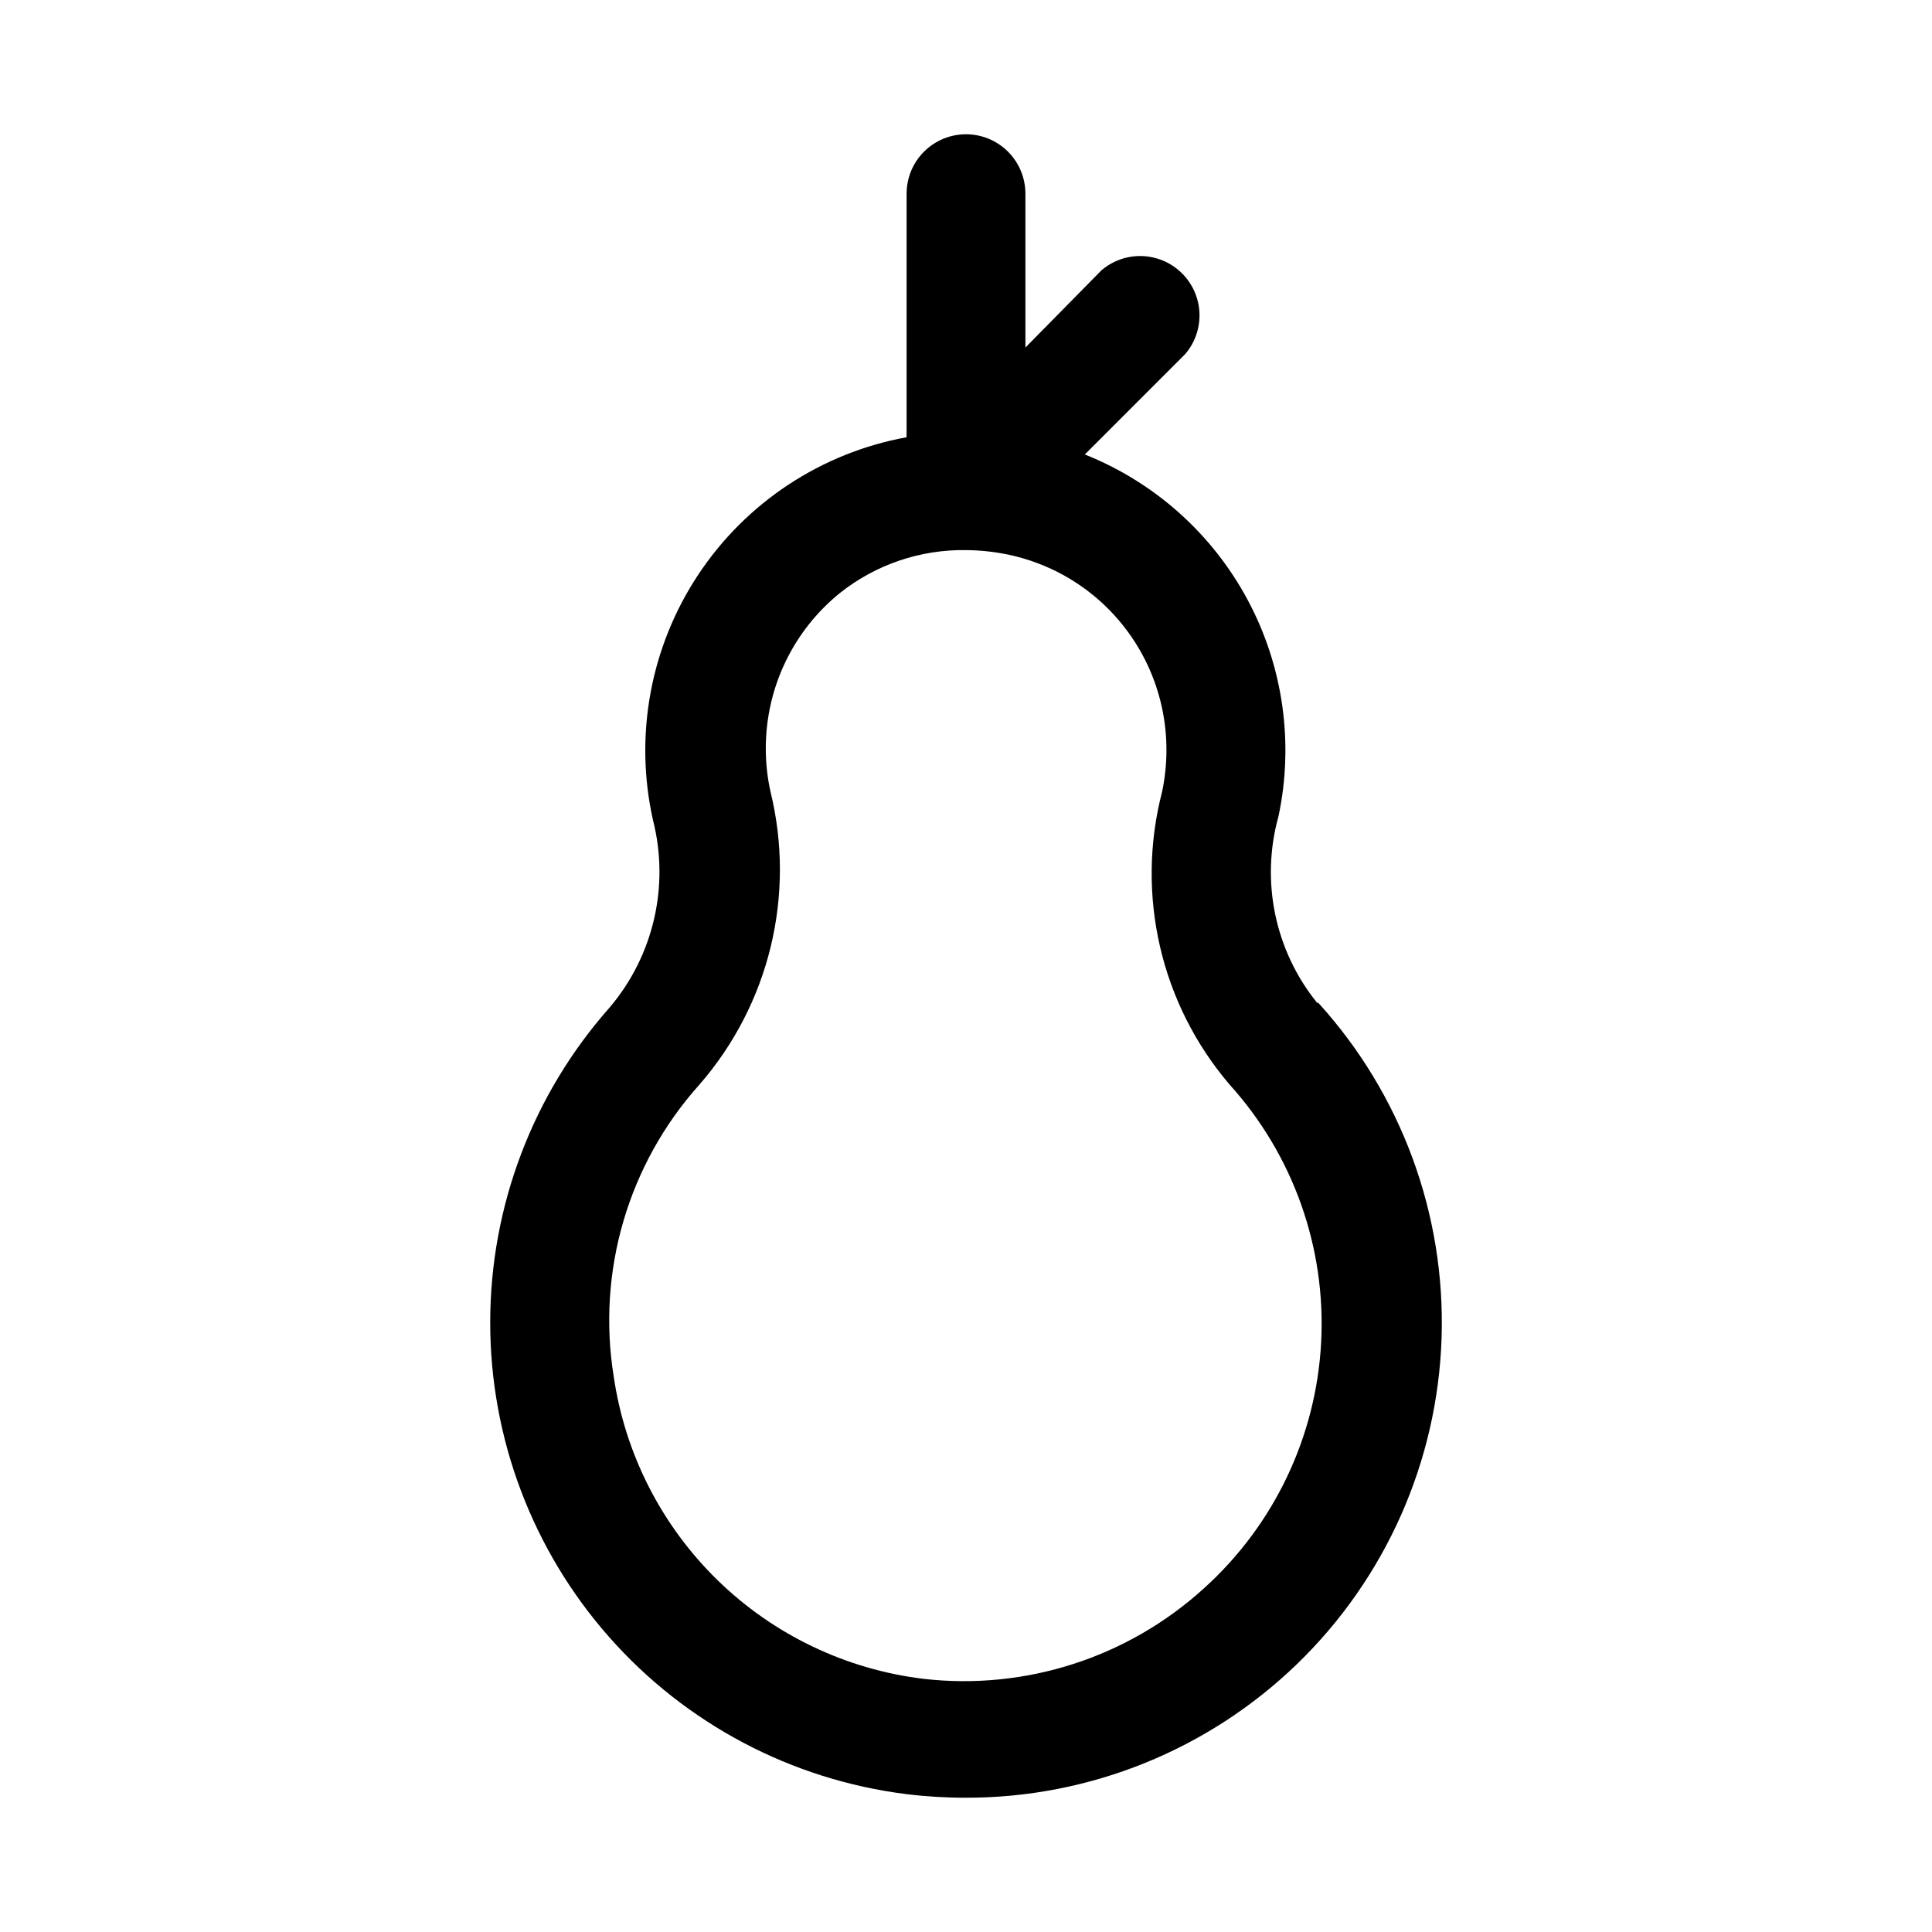 <?xml version="1.0" encoding="UTF-8"?>
<!-- Uploaded to: ICON Repo, www.svgrepo.com, Generator: ICON Repo Mixer Tools -->
<svg fill="#000000" width="800px" height="800px" version="1.1" viewBox="144 144 512 512" xmlns="http://www.w3.org/2000/svg">
 <path d="m493.05 409.76c-11.203-13.855-15.016-32.273-10.234-49.438 4.121-19.469 1.234-39.766-8.156-57.312-9.395-17.543-24.684-31.203-43.168-38.57l26.609-26.609-0.004 0.004c3.473-4.055 4.652-9.59 3.141-14.707-1.516-5.117-5.516-9.121-10.633-10.633-5.117-1.512-10.652-0.332-14.707 3.141l-20.152 20.465v-40.777c0-5.625-3-10.82-7.871-13.633s-10.875-2.812-15.746 0-7.871 8.008-7.871 13.633v62.977c-0.027 0.527-0.027 1.051 0 1.574-22.582 4.117-42.512 17.258-55.195 36.387-12.684 19.133-17.027 42.602-12.031 65.008 4.465 17.465 0.18 36.012-11.492 49.75-20.359 23.004-31.605 52.656-31.629 83.375s11.18 60.387 31.504 83.422c20.32 23.035 48.363 37.848 78.844 41.652 5.223 0.637 10.48 0.953 15.746 0.945 32.727 0.039 64.18-12.664 87.707-35.414 23.523-22.75 37.27-53.766 38.324-86.473 1.055-32.711-10.66-64.547-32.672-88.766zm-30.07 155.23c-20.125 18.273-47.145 26.996-74.156 23.93-20.598-2.477-39.805-11.668-54.66-26.152-14.852-14.484-24.527-33.453-27.523-53.984-4.496-27.867 3.836-56.277 22.672-77.301 18.543-21.262 25.59-50.215 18.891-77.621-0.844-3.769-1.266-7.625-1.258-11.492-0.023-16.02 7.211-31.188 19.68-41.25 9.484-7.516 21.277-11.523 33.379-11.336 3.863 0.027 7.715 0.453 11.492 1.262 9.941 2.144 19.055 7.125 26.23 14.332 7.18 7.207 12.121 16.336 14.23 26.285 1.551 7.32 1.551 14.883 0 22.199-7.062 27.254-0.359 56.234 17.949 77.621 16.805 18.613 25.516 43.145 24.215 68.188-1.301 25.047-12.504 48.543-31.141 65.32z"/>
</svg>